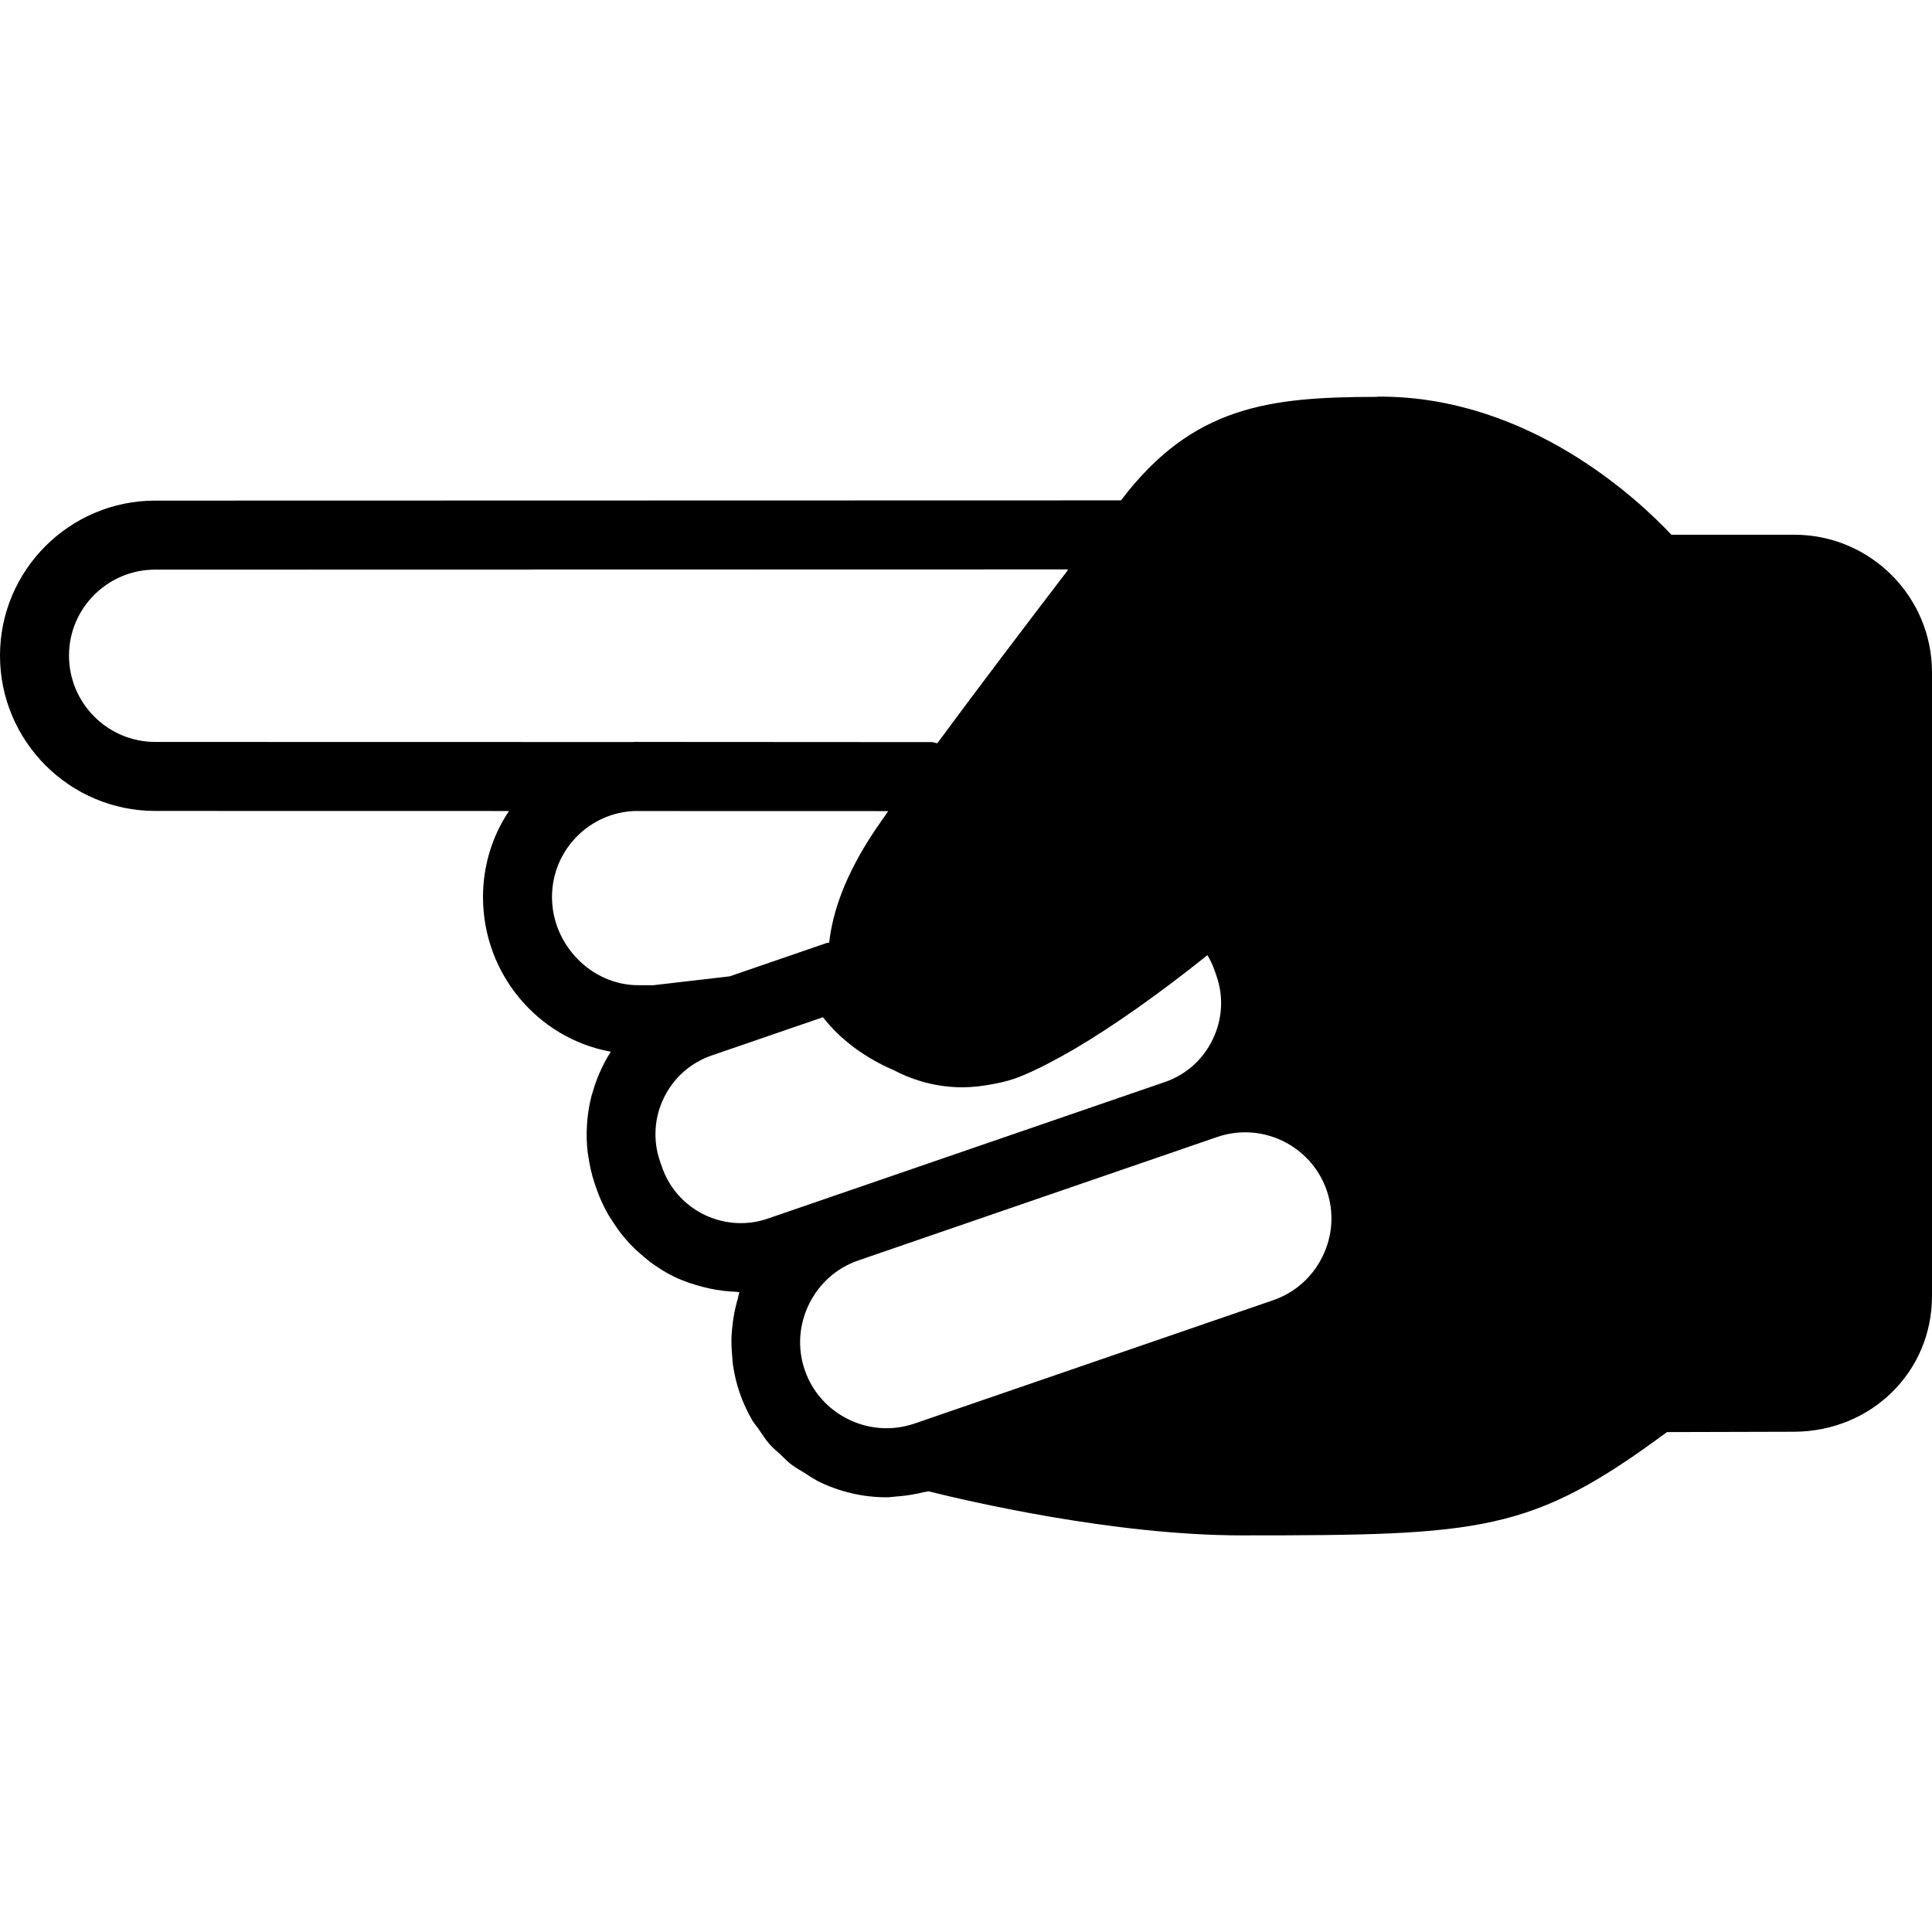 <?xml version="1.0" encoding="iso-8859-1"?>
<!-- Uploaded to: SVG Repo, www.svgrepo.com, Generator: SVG Repo Mixer Tools -->
<svg fill="#000000" height="800px" width="800px" version="1.1" id="Layer_1" xmlns="http://www.w3.org/2000/svg" xmlns:xlink="http://www.w3.org/1999/xlink" 
	 viewBox="0 0 512 512" xml:space="preserve">
<g>
	<g>
		<path d="M475.529,141.71h-32.594c-9.079-9.655-37.943-36.599-77.221-36.599c-0.366,0-0.722,0.018-1.07,0.064
			c-28.187,0.055-48.558,2.331-67.566,27.429l-255.936,0.064C18.459,132.667,0,151.081,0,173.728
			c0,22.702,18.459,41.179,41.143,41.179l93.742,0.018c-4.48,6.693-6.885,14.565-6.885,22.802c0,20.453,14.647,37.513,33.874,40.987
			c-0.85,1.317-1.609,2.688-2.295,4.096c-0.055,0.11-0.101,0.229-0.155,0.347c-0.987,2.066-1.783,4.224-2.414,6.446
			c-0.073,0.274-0.174,0.53-0.247,0.805c-0.576,2.213-0.942,4.48-1.143,6.784c-0.027,0.411-0.064,0.814-0.082,1.225
			c-0.128,2.295-0.073,4.608,0.201,6.93c0.046,0.366,0.119,0.713,0.174,1.079c0.357,2.432,0.878,4.864,1.701,7.278l0.53,1.518
			c0.805,2.35,1.856,4.544,3.035,6.647c0.384,0.667,0.832,1.28,1.243,1.92c0.896,1.408,1.856,2.761,2.907,4.023
			c0.539,0.649,1.097,1.271,1.682,1.883c1.179,1.243,2.423,2.386,3.739,3.465c0.53,0.439,1.033,0.896,1.591,1.307
			c1.975,1.454,4.05,2.77,6.254,3.84l0.009,0.009c0.027,0.009,0.046,0.009,0.064,0.027c2.377,1.152,4.891,1.993,7.451,2.661
			c0.686,0.183,1.371,0.347,2.066,0.494c2.277,0.466,4.581,0.768,6.93,0.841c0.274,0.009,0.558,0.101,0.841,0.101
			c-0.192,0.549-0.265,1.115-0.421,1.664c-0.265,0.887-0.475,1.765-0.677,2.661c-0.357,1.582-0.613,3.173-0.777,4.782
			c-0.091,0.896-0.183,1.783-0.219,2.679c-0.064,1.728,0.027,3.447,0.183,5.166c0.073,0.768,0.082,1.527,0.192,2.295
			c0.375,2.469,0.923,4.928,1.755,7.342c0.887,2.597,2.011,5.029,3.337,7.314c0.521,0.887,1.207,1.637,1.783,2.478
			c0.905,1.317,1.755,2.688,2.798,3.867c0.887,1.015,1.947,1.865,2.935,2.789c0.914,0.841,1.755,1.765,2.734,2.523
			c1.134,0.887,2.414,1.582,3.639,2.35c0.978,0.603,1.902,1.28,2.926,1.801c0.247,0.128,0.457,0.311,0.713,0.43
			c5.733,2.798,11.895,4.215,18.066,4.215c0.914,0,1.819-0.165,2.725-0.219c0.375-0.027,0.75-0.064,1.125-0.101
			c2.011-0.192,4.005-0.539,5.989-1.033c0.448-0.11,0.896-0.11,1.344-0.229c10.313,2.578,49.061,11.675,83.008,11.675
			c63.835,0,76.672-0.768,112.649-27.374l33.829-0.091C496.009,379.278,512,363.497,512,343.483V178.181
			C512,158.075,495.634,141.71,475.529,141.71z M41.143,196.622c-12.608,0-22.857-10.267-22.857-22.894
			c0-12.562,10.249-22.775,22.857-22.775l241.838-0.055c-0.027,0.091-0.018,0.183-0.046,0.274
			c-11.849,15.479-24.402,32.064-34.542,45.806c-0.512-0.091-0.987-0.311-1.527-0.311l-77.705-0.046
			c-0.43-0.064-1.061,0-1.609,0.027L41.143,196.622z M169.143,261.088c-12.389,0-22.857-10.697-22.857-23.36
			c0-6.107,2.386-11.849,6.702-16.165c4.041-4.023,9.307-6.354,14.967-6.629l67.429,0.018c-1.307,1.865-2.523,3.621-3.52,5.093
			c-7.863,11.73-11.227,21.623-12.123,29.76c-0.21,0.055-0.43,0.018-0.64,0.091l-25.71,8.841l-20.206,2.35H169.143z
			 M203.456,322.949c-1.435,0.494-2.889,0.832-4.343,1.015c-10.167,1.298-20.224-4.635-23.68-14.702l-0.53-1.518
			c-3.959-11.502,2.185-24.073,13.678-28.023l29.513-10.149c4.709,6.098,11.419,10.898,18.853,14.08
			c5.422,2.834,11.566,4.489,18.048,4.489c2.779,0,5.605-0.338,8.421-0.905c2.395-0.421,4.736-1.051,6.967-1.947
			c1.865-0.741,3.913-1.701,6.034-2.752c0.558-0.274,1.125-0.576,1.691-0.878c1.819-0.942,3.712-1.984,5.687-3.127
			c0.347-0.201,0.677-0.384,1.024-0.585c10.213-6.016,22.263-14.491,35.154-24.814c0.777,1.271,1.417,2.642,1.911,4.069l0.53,1.518
			c1.902,5.531,1.518,11.52-1.079,16.832c-2.578,5.303-7.058,9.271-12.581,11.182l-36.471,12.544L203.456,322.949z M350.501,332.951
			c-2.688,5.504-7.333,9.627-13.074,11.611l-95.104,32.704c-5.751,1.957-11.95,1.573-17.435-1.106
			c-5.513-2.688-9.637-7.333-11.611-13.074s-1.582-11.941,1.106-17.445c1.353-2.752,3.182-5.166,5.394-7.131
			c2.203-1.957,4.8-3.483,7.662-4.471l0.018-0.009l50.77-17.463l36.453-12.535c0.009,0,0.009-0.009,0.018-0.009l7.863-2.706
			c2.459-0.841,4.946-1.243,7.415-1.243c9.49,0,18.377,5.97,21.632,15.433C353.582,321.248,353.189,327.447,350.501,332.951z"/>
	</g>
</g>
</svg>